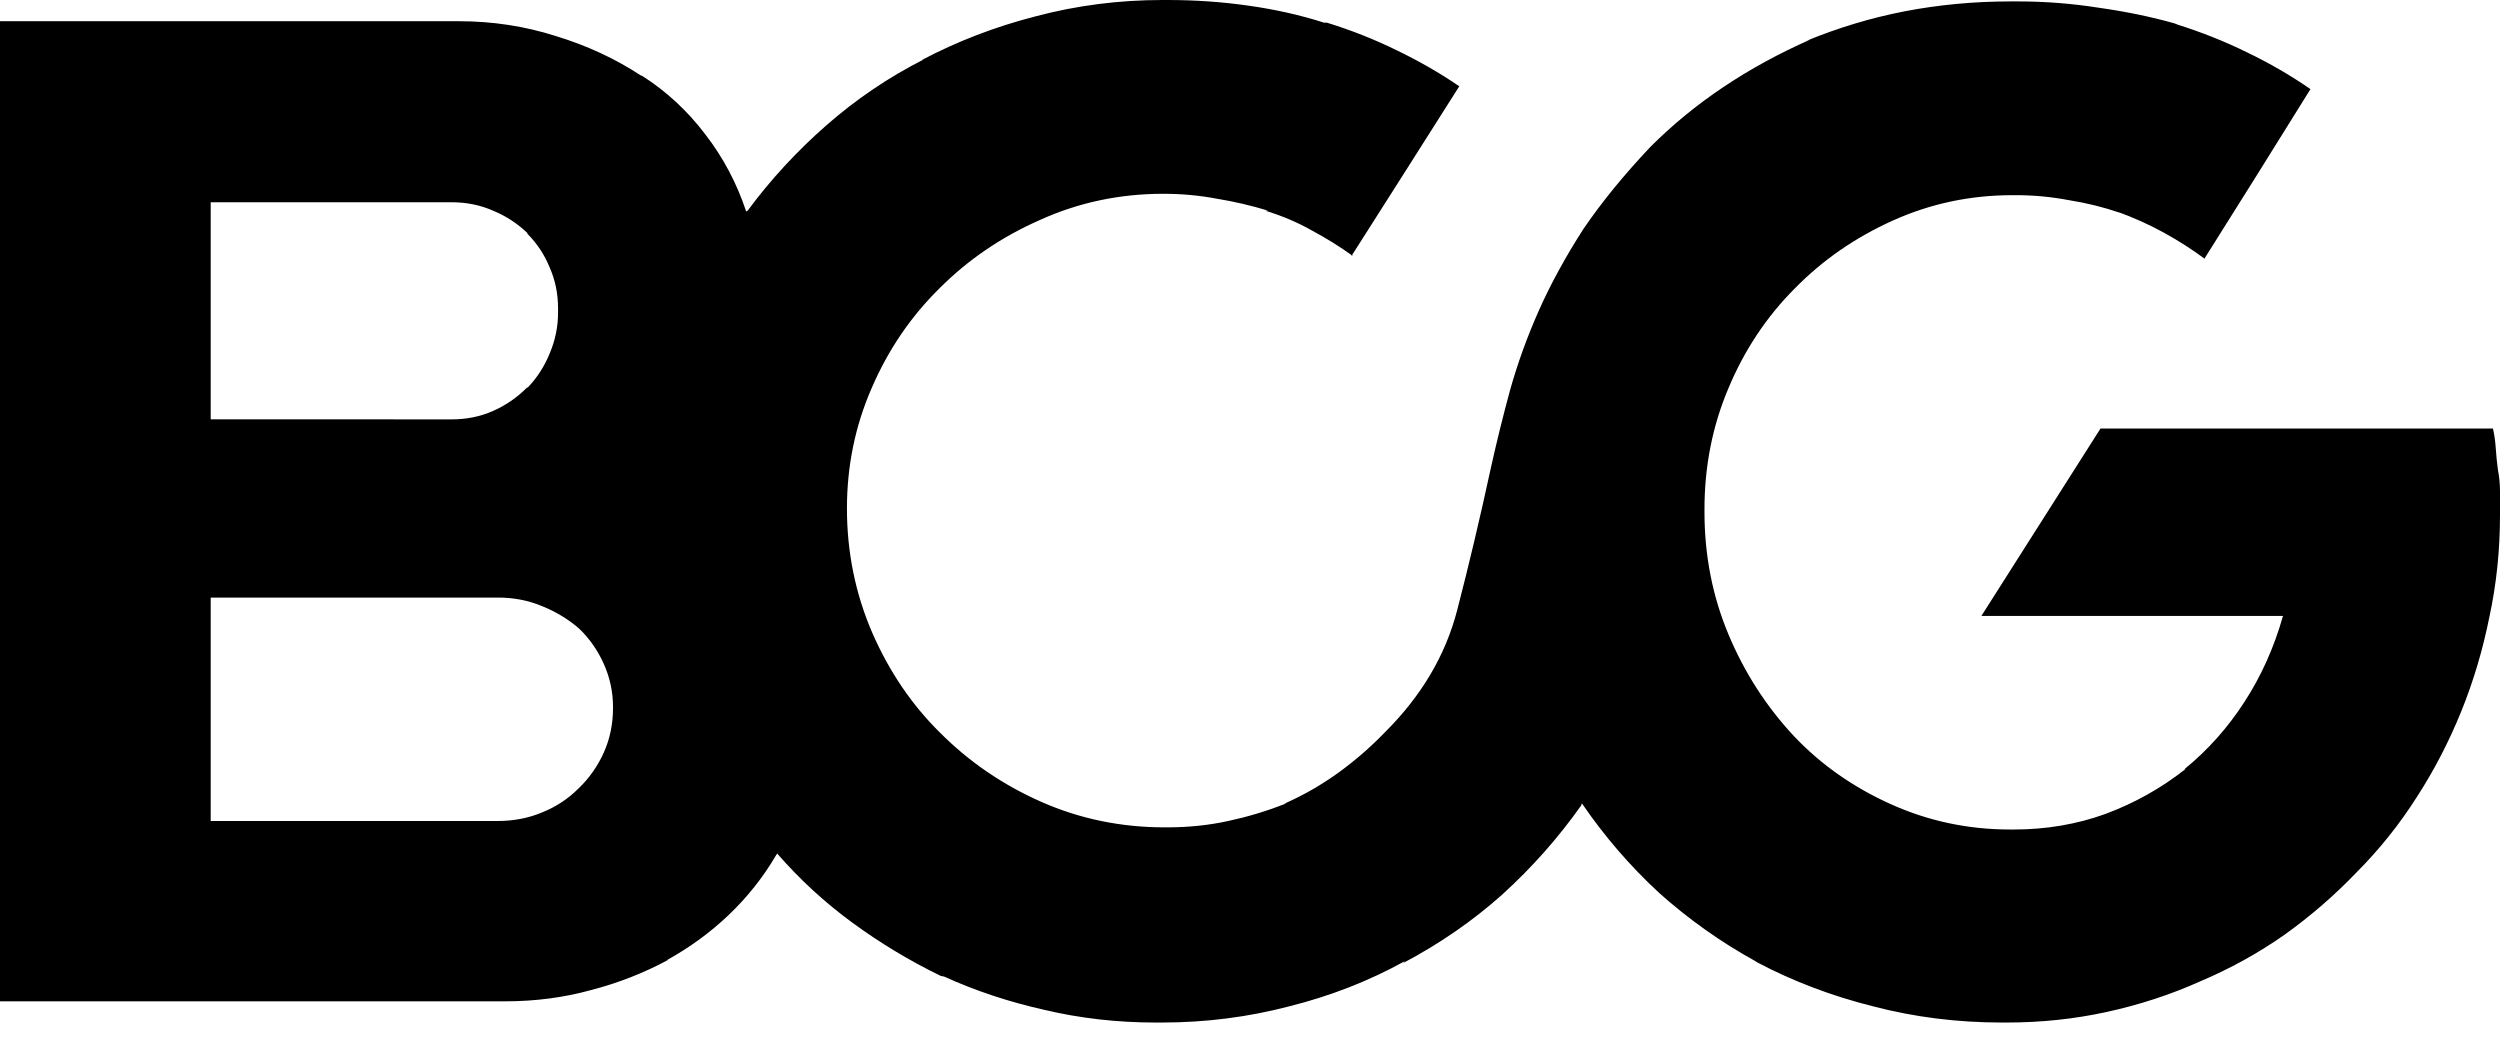 <svg width="72pt" height="30pt" viewBox="0 0.775 72 30" xmlns="http://www.w3.org/2000/svg">
	<path fill="#000000" d="M72 15.52C72 15.33 72 15.133 72 14.93C72 14.713 71.98 14.502 71.939 14.299C71.912 14.095 71.892 13.891 71.878 13.688C71.865 13.484 71.838 13.294 71.797 13.117H60.494L57.064 18.514H65.75C65.493 19.424 65.121 20.252 64.634 20.999C64.16 21.732 63.592 22.37 62.929 22.913V22.933C62.239 23.477 61.475 23.904 60.636 24.217C59.811 24.515 58.931 24.665 57.998 24.665C57.971 24.665 57.944 24.665 57.916 24.665C57.903 24.665 57.896 24.665 57.896 24.665C56.679 24.665 55.529 24.42 54.446 23.931C53.364 23.443 52.438 22.791 51.666 21.976C50.868 21.121 50.239 20.143 49.779 19.044C49.319 17.944 49.089 16.77 49.089 15.52C49.089 15.507 49.089 15.5 49.089 15.5C49.089 15.486 49.089 15.466 49.089 15.439C49.089 14.203 49.319 13.043 49.779 11.956C50.239 10.857 50.875 9.899 51.687 9.085C52.485 8.27 53.425 7.618 54.507 7.13C55.59 6.641 56.74 6.396 57.957 6.396C57.957 6.396 57.964 6.396 57.977 6.396C57.991 6.396 57.998 6.396 57.998 6.396C57.998 6.396 58.005 6.396 58.018 6.396C58.045 6.396 58.059 6.396 58.059 6.396C58.573 6.396 59.08 6.444 59.581 6.539C60.095 6.62 60.589 6.743 61.062 6.906L60.961 6.865C61.448 7.041 61.901 7.245 62.32 7.476C62.74 7.707 63.132 7.958 63.497 8.229V8.209L65.019 5.785L66.541 3.342C65.973 2.948 65.364 2.595 64.715 2.283C64.079 1.97 63.416 1.706 62.726 1.488L62.625 1.448C61.948 1.257 61.224 1.108 60.453 0.999C59.682 0.877 58.904 0.816 58.12 0.816C58.093 0.816 58.072 0.816 58.059 0.816C58.059 0.816 58.045 0.816 58.018 0.816C58.005 0.816 57.984 0.816 57.957 0.816C57.944 0.816 57.923 0.816 57.896 0.816C56.855 0.816 55.84 0.911 54.852 1.101C53.878 1.291 52.931 1.576 52.011 1.957L52.133 1.916C51.24 2.31 50.408 2.764 49.637 3.28C48.866 3.796 48.162 4.373 47.526 5.011C46.769 5.813 46.126 6.6 45.599 7.374C45.085 8.175 44.658 8.956 44.32 9.716C43.982 10.476 43.705 11.243 43.488 12.017C43.285 12.764 43.103 13.504 42.94 14.237C42.629 15.676 42.304 17.048 41.966 18.351C41.628 19.654 40.931 20.829 39.876 21.874C39.47 22.295 39.024 22.682 38.537 23.035C38.063 23.375 37.569 23.66 37.055 23.891L36.994 23.931C36.48 24.135 35.939 24.298 35.371 24.42C34.816 24.542 34.228 24.603 33.605 24.603C33.605 24.603 33.592 24.603 33.565 24.603C33.551 24.603 33.544 24.603 33.544 24.603C32.286 24.603 31.103 24.359 29.993 23.87C28.884 23.381 27.91 22.716 27.071 21.874C26.259 21.073 25.61 20.116 25.123 19.003C24.636 17.876 24.392 16.681 24.392 15.418C24.392 14.196 24.629 13.042 25.102 11.956C25.576 10.857 26.225 9.899 27.051 9.085C27.876 8.256 28.843 7.598 29.953 7.109C31.062 6.607 32.246 6.356 33.504 6.356C34.032 6.356 34.546 6.403 35.046 6.498C35.547 6.58 36.041 6.695 36.528 6.844H36.446C36.934 6.994 37.38 7.184 37.786 7.415C38.192 7.632 38.584 7.876 38.963 8.148H38.922L40.464 5.724L42.027 3.26C41.472 2.88 40.87 2.534 40.221 2.221C39.585 1.909 38.916 1.644 38.212 1.427H38.131C37.454 1.21 36.73 1.047 35.959 0.938C35.202 0.83 34.424 0.775 33.626 0.775C33.612 0.775 33.592 0.775 33.565 0.775C33.551 0.775 33.538 0.775 33.524 0.775C33.524 0.775 33.517 0.775 33.504 0.775C33.49 0.775 33.484 0.775 33.484 0.775C32.225 0.775 31.008 0.932 29.831 1.244C28.667 1.542 27.572 1.963 26.543 2.506L26.604 2.486C25.59 3.002 24.656 3.633 23.804 4.38C22.951 5.127 22.194 5.948 21.531 6.844L21.49 6.865C21.22 6.05 20.827 5.31 20.313 4.645C19.799 3.966 19.19 3.403 18.487 2.955H18.467C17.723 2.466 16.904 2.086 16.011 1.814C15.118 1.529 14.185 1.386 13.211 1.386C13.17 1.386 13.136 1.386 13.109 1.386C13.082 1.386 13.062 1.386 13.049 1.386H0V29.613H14.408C14.435 29.613 14.462 29.613 14.489 29.613C14.516 29.613 14.537 29.613 14.55 29.613C15.416 29.613 16.241 29.505 17.026 29.288C17.811 29.084 18.555 28.792 19.258 28.412L19.197 28.432C19.86 28.066 20.456 27.631 20.983 27.129C21.524 26.613 21.977 26.043 22.343 25.418L22.383 25.357C23.033 26.104 23.756 26.769 24.555 27.353C25.353 27.937 26.198 28.446 27.091 28.88L27.193 28.901C28.086 29.308 29.046 29.627 30.075 29.858C31.103 30.102 32.171 30.224 33.281 30.224C33.281 30.224 33.288 30.224 33.301 30.224C33.315 30.224 33.328 30.224 33.342 30.224C33.369 30.224 33.389 30.224 33.403 30.224C33.416 30.224 33.436 30.224 33.463 30.224C34.722 30.224 35.946 30.068 37.136 29.756C38.327 29.457 39.436 29.023 40.465 28.453L40.404 28.514C41.459 27.957 42.413 27.299 43.265 26.538C44.117 25.764 44.875 24.909 45.538 23.972L45.558 23.911C46.208 24.861 46.952 25.724 47.79 26.497C48.643 27.258 49.563 27.909 50.55 28.453L50.611 28.493C51.639 29.036 52.749 29.457 53.939 29.756C55.13 30.068 56.367 30.224 57.653 30.224C57.653 30.224 57.66 30.224 57.673 30.224C57.687 30.224 57.707 30.224 57.734 30.224C57.747 30.224 57.761 30.224 57.775 30.224C57.788 30.224 57.795 30.224 57.795 30.224C58.782 30.224 59.743 30.123 60.676 29.919C61.61 29.715 62.503 29.424 63.355 29.043C64.221 28.677 65.033 28.229 65.79 27.699C66.548 27.156 67.245 26.552 67.88 25.887C68.53 25.235 69.105 24.515 69.606 23.728C70.106 22.954 70.532 22.132 70.884 21.263C71.236 20.395 71.506 19.485 71.696 18.535C71.898 17.598 72 16.62 72 15.602C72 15.588 72 15.575 72 15.561C72 15.547 72 15.534 72 15.52ZM6.068 12.852V6.6H12.988C13.001 6.6 13.008 6.6 13.008 6.6C13.441 6.6 13.84 6.682 14.205 6.845C14.571 6.994 14.902 7.211 15.2 7.496H15.179C15.463 7.781 15.68 8.107 15.829 8.474C15.991 8.84 16.072 9.234 16.072 9.655C16.072 9.655 16.072 9.662 16.072 9.675C16.072 9.689 16.072 9.696 16.072 9.696C16.072 9.723 16.072 9.737 16.072 9.737C16.072 9.737 16.072 9.75 16.072 9.777C16.072 10.185 15.991 10.578 15.829 10.959C15.68 11.325 15.47 11.651 15.2 11.936H15.179C14.895 12.221 14.571 12.445 14.205 12.608C13.84 12.771 13.441 12.853 13.008 12.853C13.008 12.853 13.001 12.853 12.988 12.853L6.068 12.852ZM6.068 24.4V17.985H14.327C14.341 17.985 14.347 17.985 14.347 17.985C14.794 17.985 15.213 18.066 15.605 18.229C16.011 18.392 16.37 18.609 16.681 18.881C16.979 19.166 17.215 19.505 17.391 19.899C17.567 20.293 17.655 20.707 17.655 21.141C17.655 21.141 17.655 21.148 17.655 21.162C17.655 21.623 17.567 22.051 17.391 22.445C17.215 22.838 16.972 23.185 16.661 23.483C16.363 23.782 16.011 24.013 15.605 24.176C15.213 24.339 14.787 24.42 14.327 24.42H6.068V24.4Z"></path>
</svg>